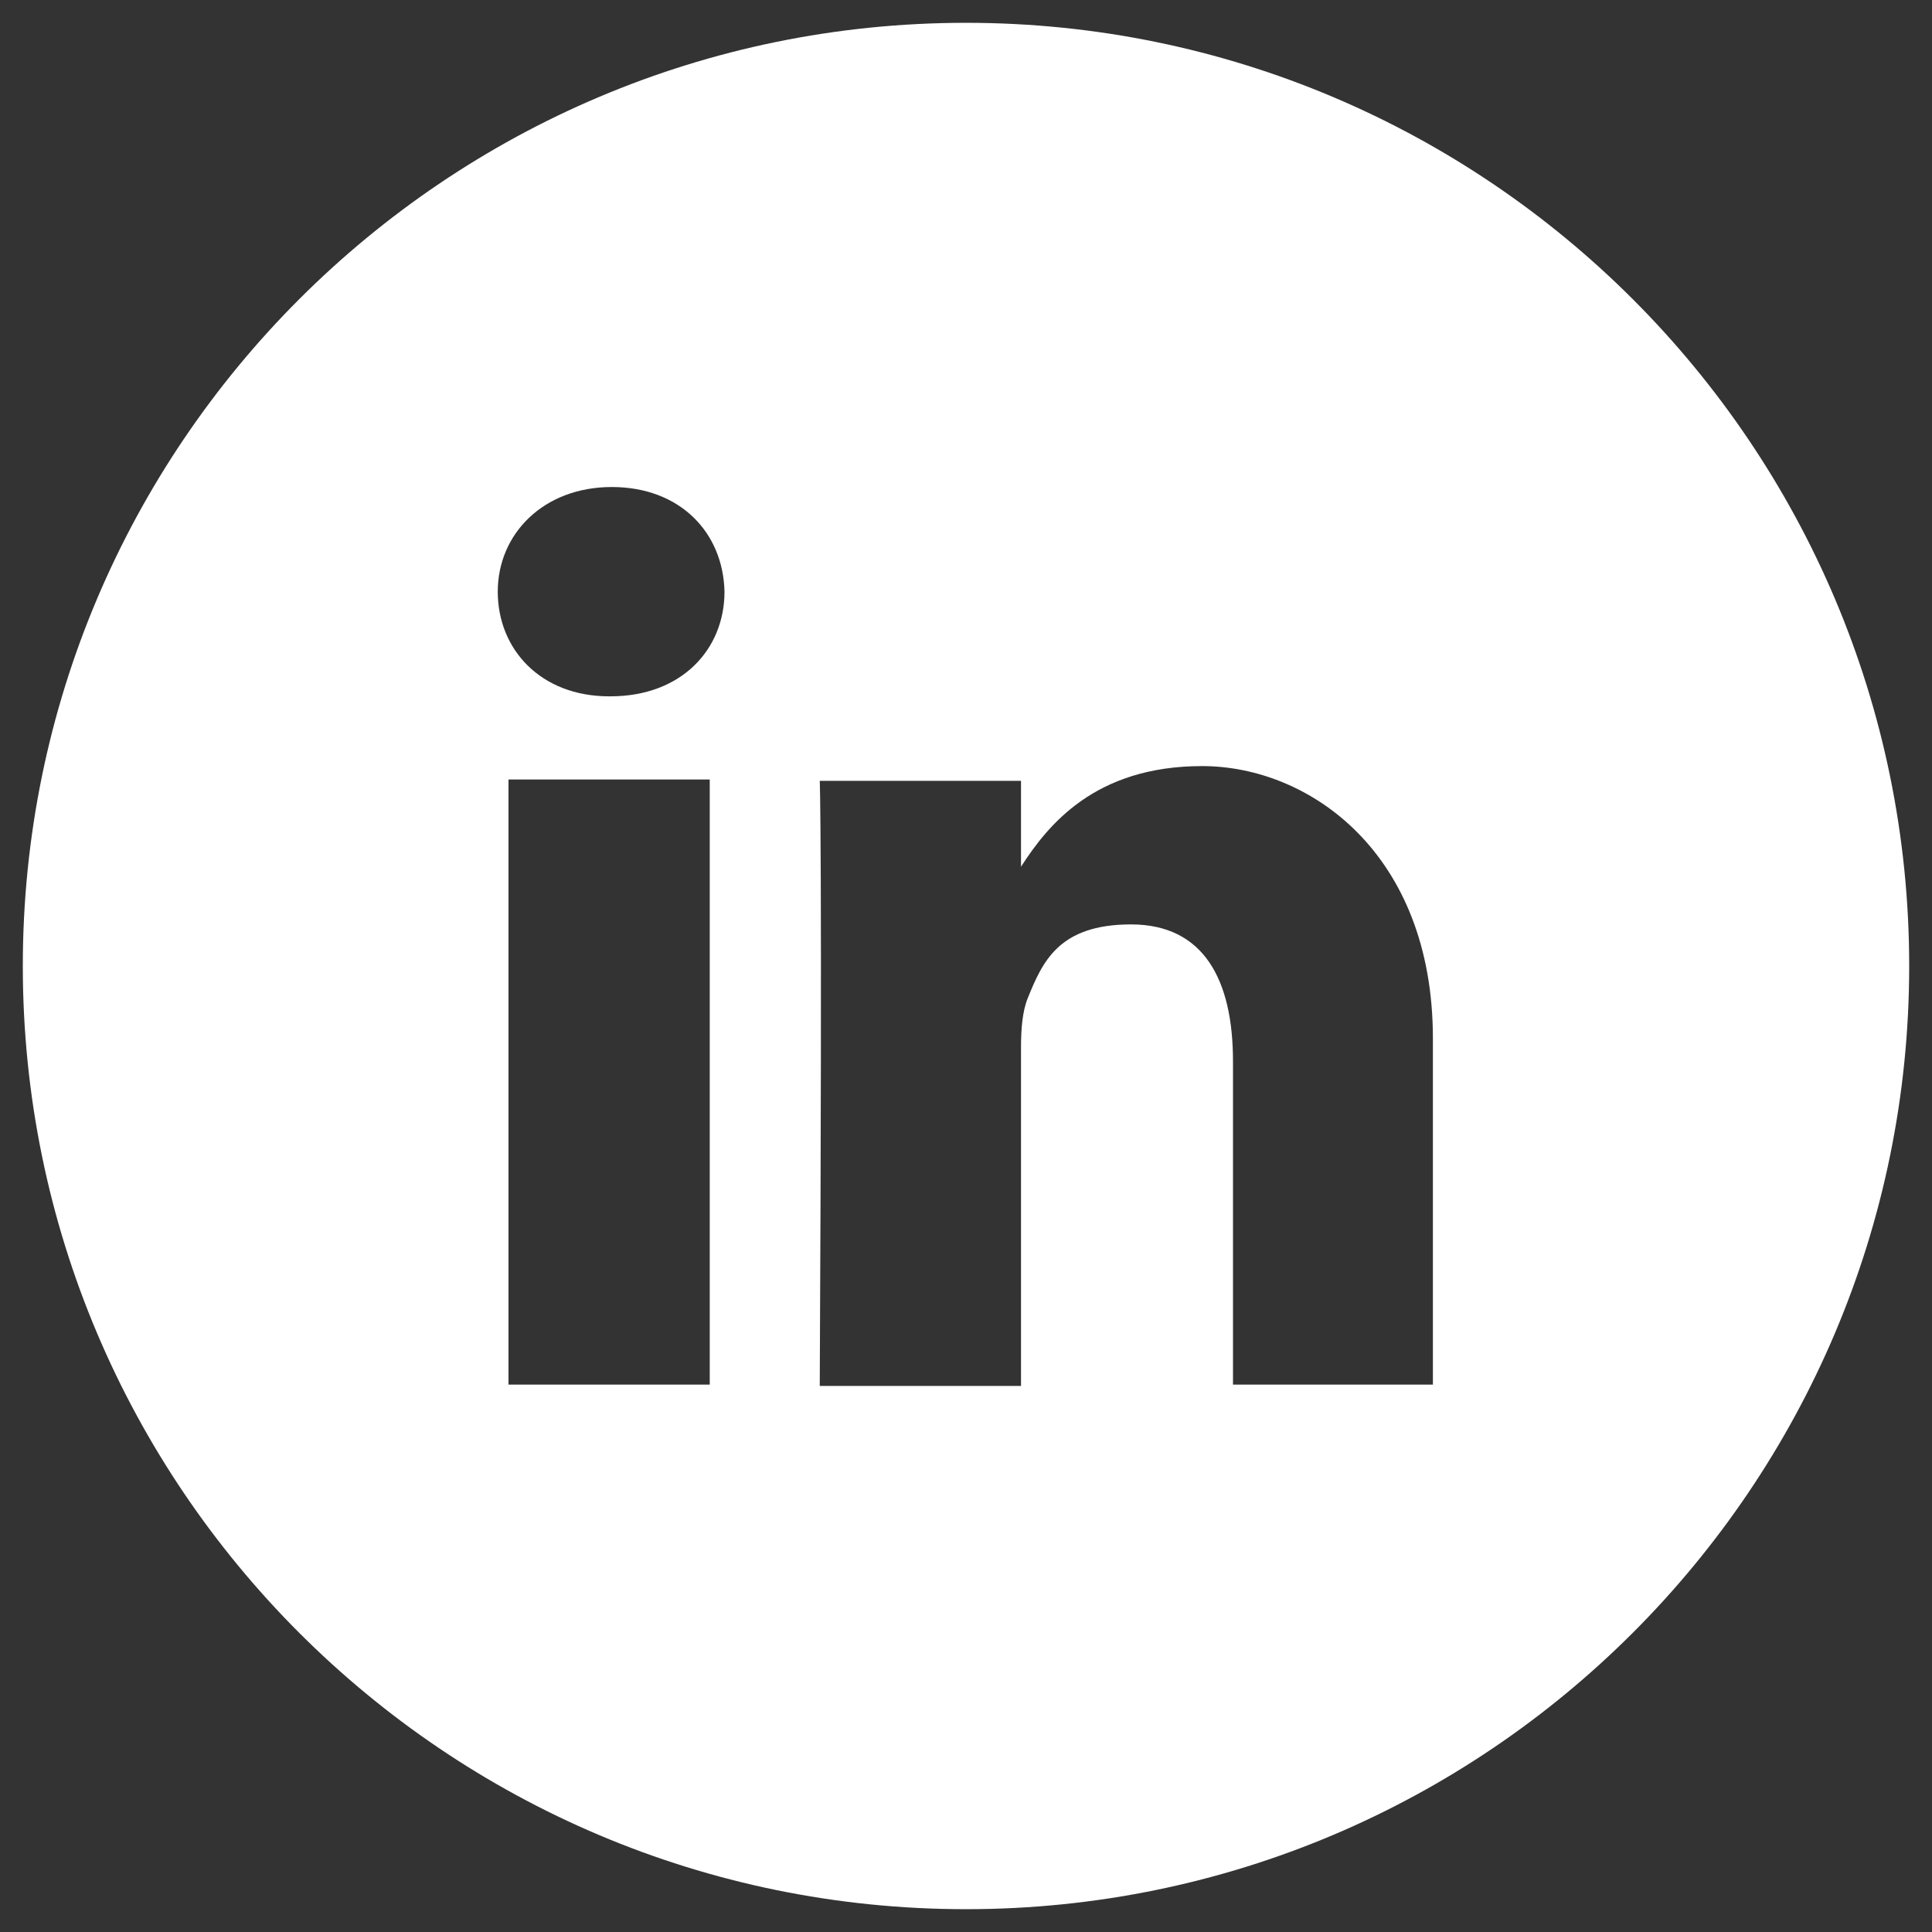 <?xml version="1.0" encoding="UTF-8"?>
<svg id="Layer_1" data-name="Layer 1" xmlns="http://www.w3.org/2000/svg" version="1.1" viewBox="0 0 144 144">
  <rect x="0" y="0" width="144" height="144" fill="#333333" stroke="none"/>
  <defs>
    <style>
      .cls-1 {
        fill: #fff;
        stroke-width: 0px;
      }
    </style>
  </defs>
  <path class="cls-1" d="M72,1.7C33.2,1.7,1.7,33.2,1.7,72s31.5,70.3,70.3,70.3,70.3-31.5,70.3-70.3S110.8,1.7,72,1.7ZM52.9,103.2h-15v-45.1h15v45.1ZM45.4,51.9h0c-5.1,0-8.3-3.5-8.3-7.8s3.4-7.8,8.5-7.8,8.3,3.4,8.4,7.8c0,4.3-3.2,7.8-8.5,7.8ZM106.9,103.2h-15v-24.1c0-6.1-2.2-10.2-7.6-10.2s-6.6,2.8-7.7,5.5c-.4,1-.5,2.3-.5,3.7v25.2h-15c.2-40.9,0-45.1,0-45.1h15v6.4c2-3.1,5.5-7.5,13.5-7.5s17.2,6.5,17.2,20.3v25.8Z"/>
</svg>